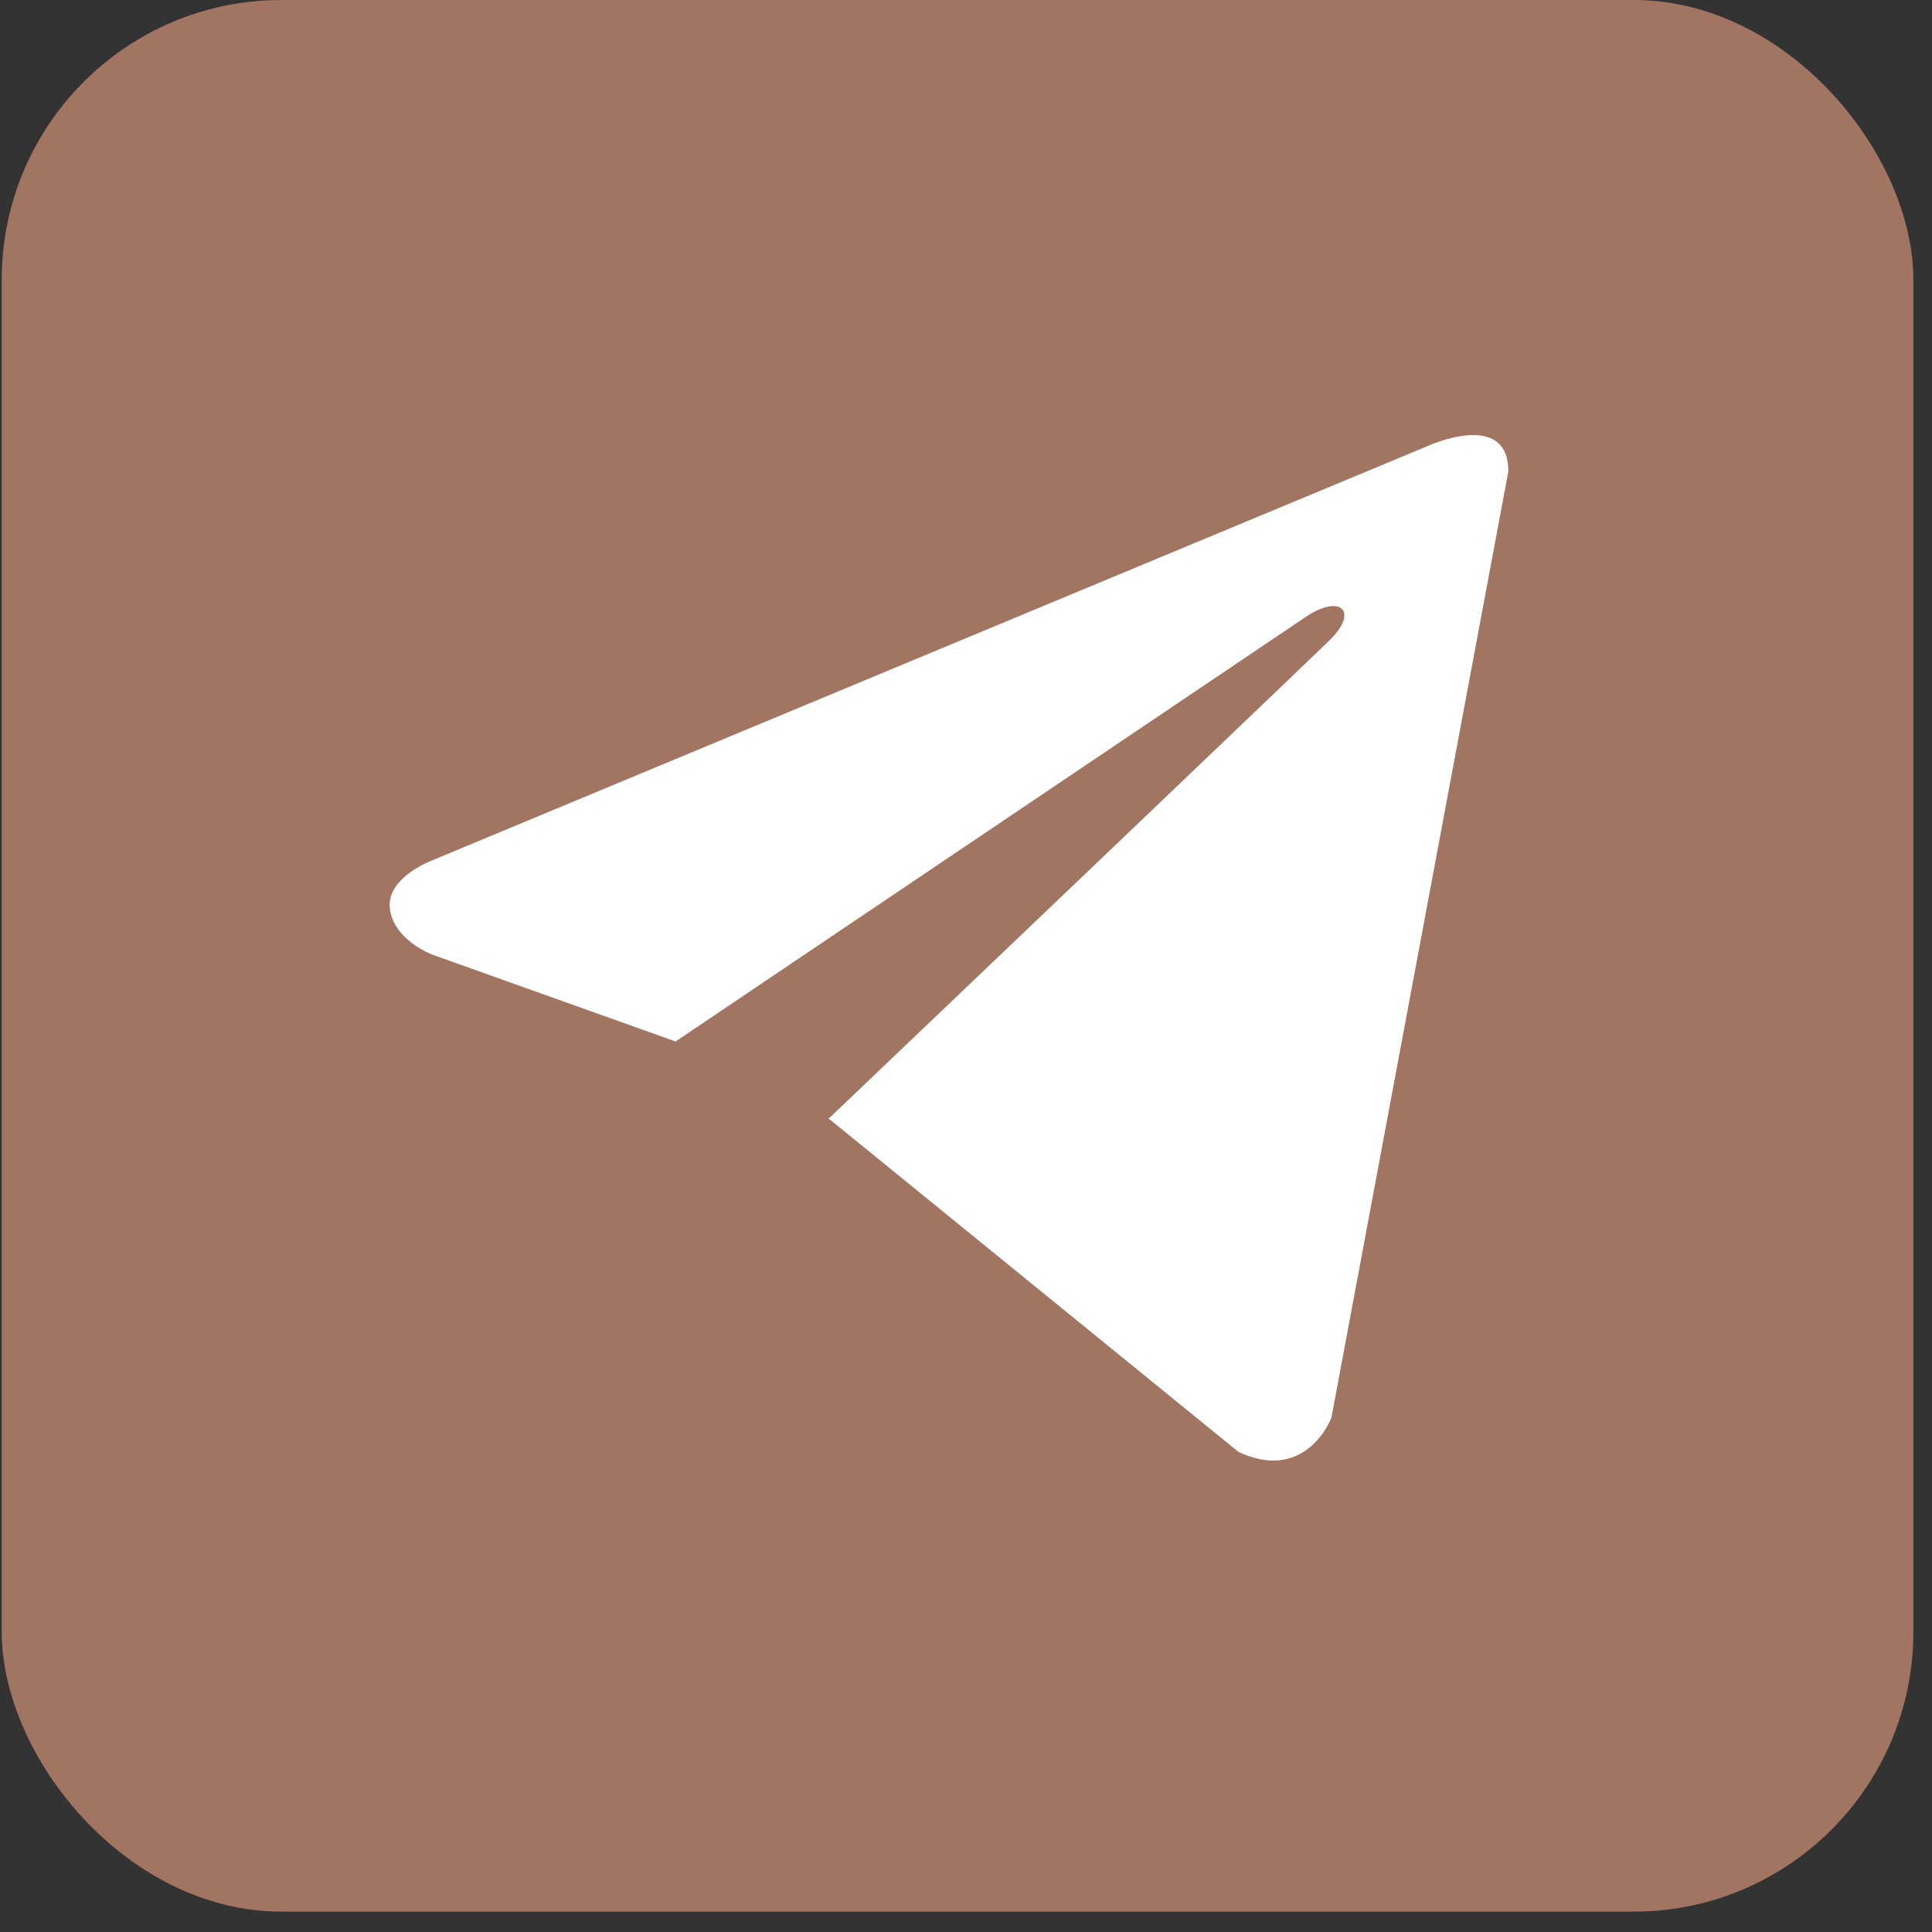 <?xml version="1.0" encoding="UTF-8"?> <svg xmlns="http://www.w3.org/2000/svg" width="59" height="59" viewBox="0 0 59 59" fill="none"><rect x="0" y="0" width="59" height="59" fill="#333333" stroke="none"/> <rect x="0.053" width="58.378" height="58.378" rx="8.541" fill="#A17562"></rect> <path d="M46.062 14.396L40.658 43.299C40.658 43.299 39.902 45.303 37.825 44.342L25.356 34.199L25.298 34.169C26.983 32.565 40.042 20.107 40.613 19.542C41.497 18.668 40.948 18.147 39.922 18.808L20.631 31.805L13.189 29.148C13.189 29.148 12.018 28.706 11.905 27.745C11.791 26.783 13.227 26.262 13.227 26.262L43.568 13.634C43.568 13.634 46.062 12.472 46.062 14.396V14.396Z" fill="white"></path> </svg> 